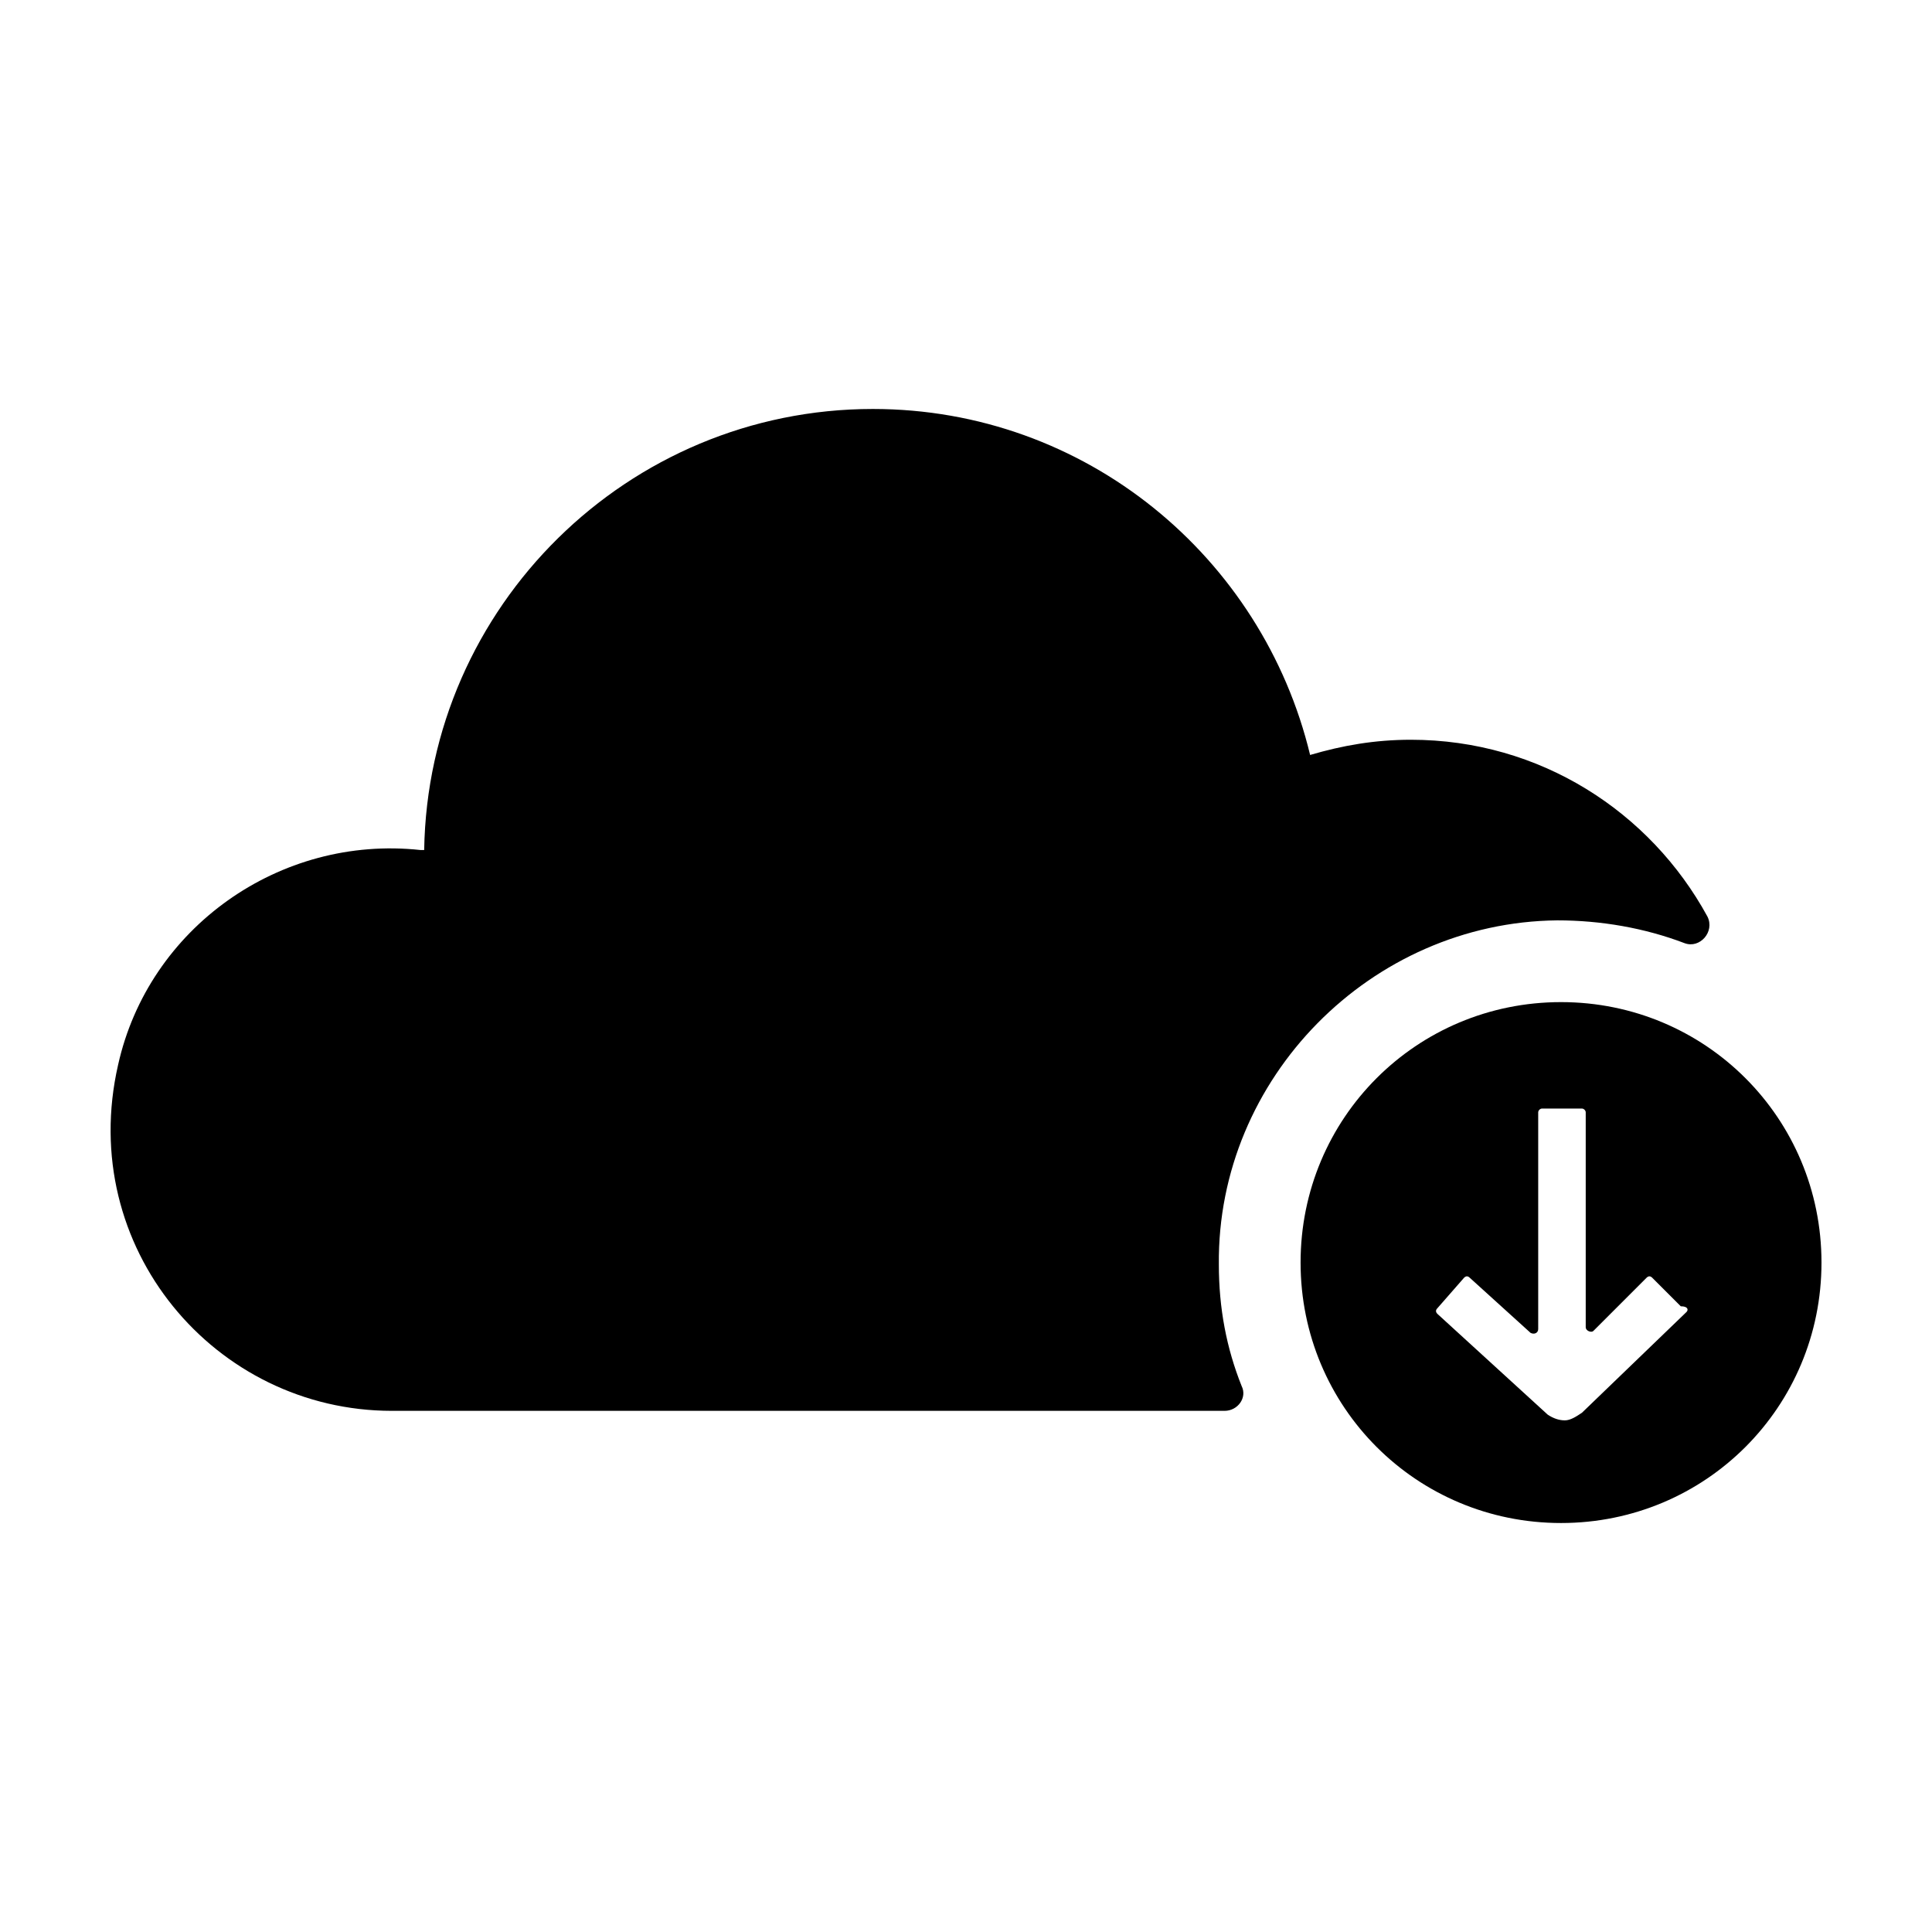 <?xml version="1.0" encoding="UTF-8"?>
<!-- Uploaded to: ICON Repo, www.svgrepo.com, Generator: ICON Repo Mixer Tools -->
<svg fill="#000000" width="800px" height="800px" version="1.1" viewBox="144 144 512 512" xmlns="http://www.w3.org/2000/svg">
 <g>
  <path d="m247.85 517.89h220.67c3.527 0 6.047-3.527 4.535-6.551-4.031-10.078-6.047-20.656-6.047-32.242-0.504-49.375 40.305-90.688 89.68-91.191 11.586 0 23.176 2.016 33.754 6.047 4.031 1.512 8.062-3.023 6.047-7.055-15.113-27.711-44.336-46.855-78.594-46.855-9.574 0-18.137 1.512-26.703 4.031-12.594-52.395-59.449-91.691-115.88-91.691-64.992 0-117.89 52.395-118.9 116.88h-1.008c-37.281-4.031-72.047 20.656-80.105 56.93-11.086 48.367 25.691 91.695 72.547 91.695z"/>
  <path d="m557.69 409.57c-38.289 0-69.023 30.73-69.023 69.023 0 38.289 30.73 69.023 69.023 69.023 38.289 0 69.023-30.73 69.023-69.023-0.004-38.289-30.734-69.023-69.023-69.023zm33.25 82.121-27.711 26.703c-1.512 1.008-3.023 2.016-4.535 2.016-1.512 0-3.023-0.504-4.535-1.512l-29.223-26.703c-0.504-0.504-0.504-1.008 0-1.512l7.055-8.062c0.504-0.504 1.008-0.504 1.512 0l16.121 14.609c1.008 0.504 2.016 0 2.016-1.008v-57.434c0-0.504 0.504-1.008 1.008-1.008h10.578c0.504 0 1.008 0.504 1.008 1.008v56.93c0 1.008 1.512 1.512 2.016 1.008l14.105-14.105c0.504-0.504 1.008-0.504 1.512 0l7.559 7.559c2.019 0 2.019 1.008 1.516 1.512z"/>
 </g>
</svg>
